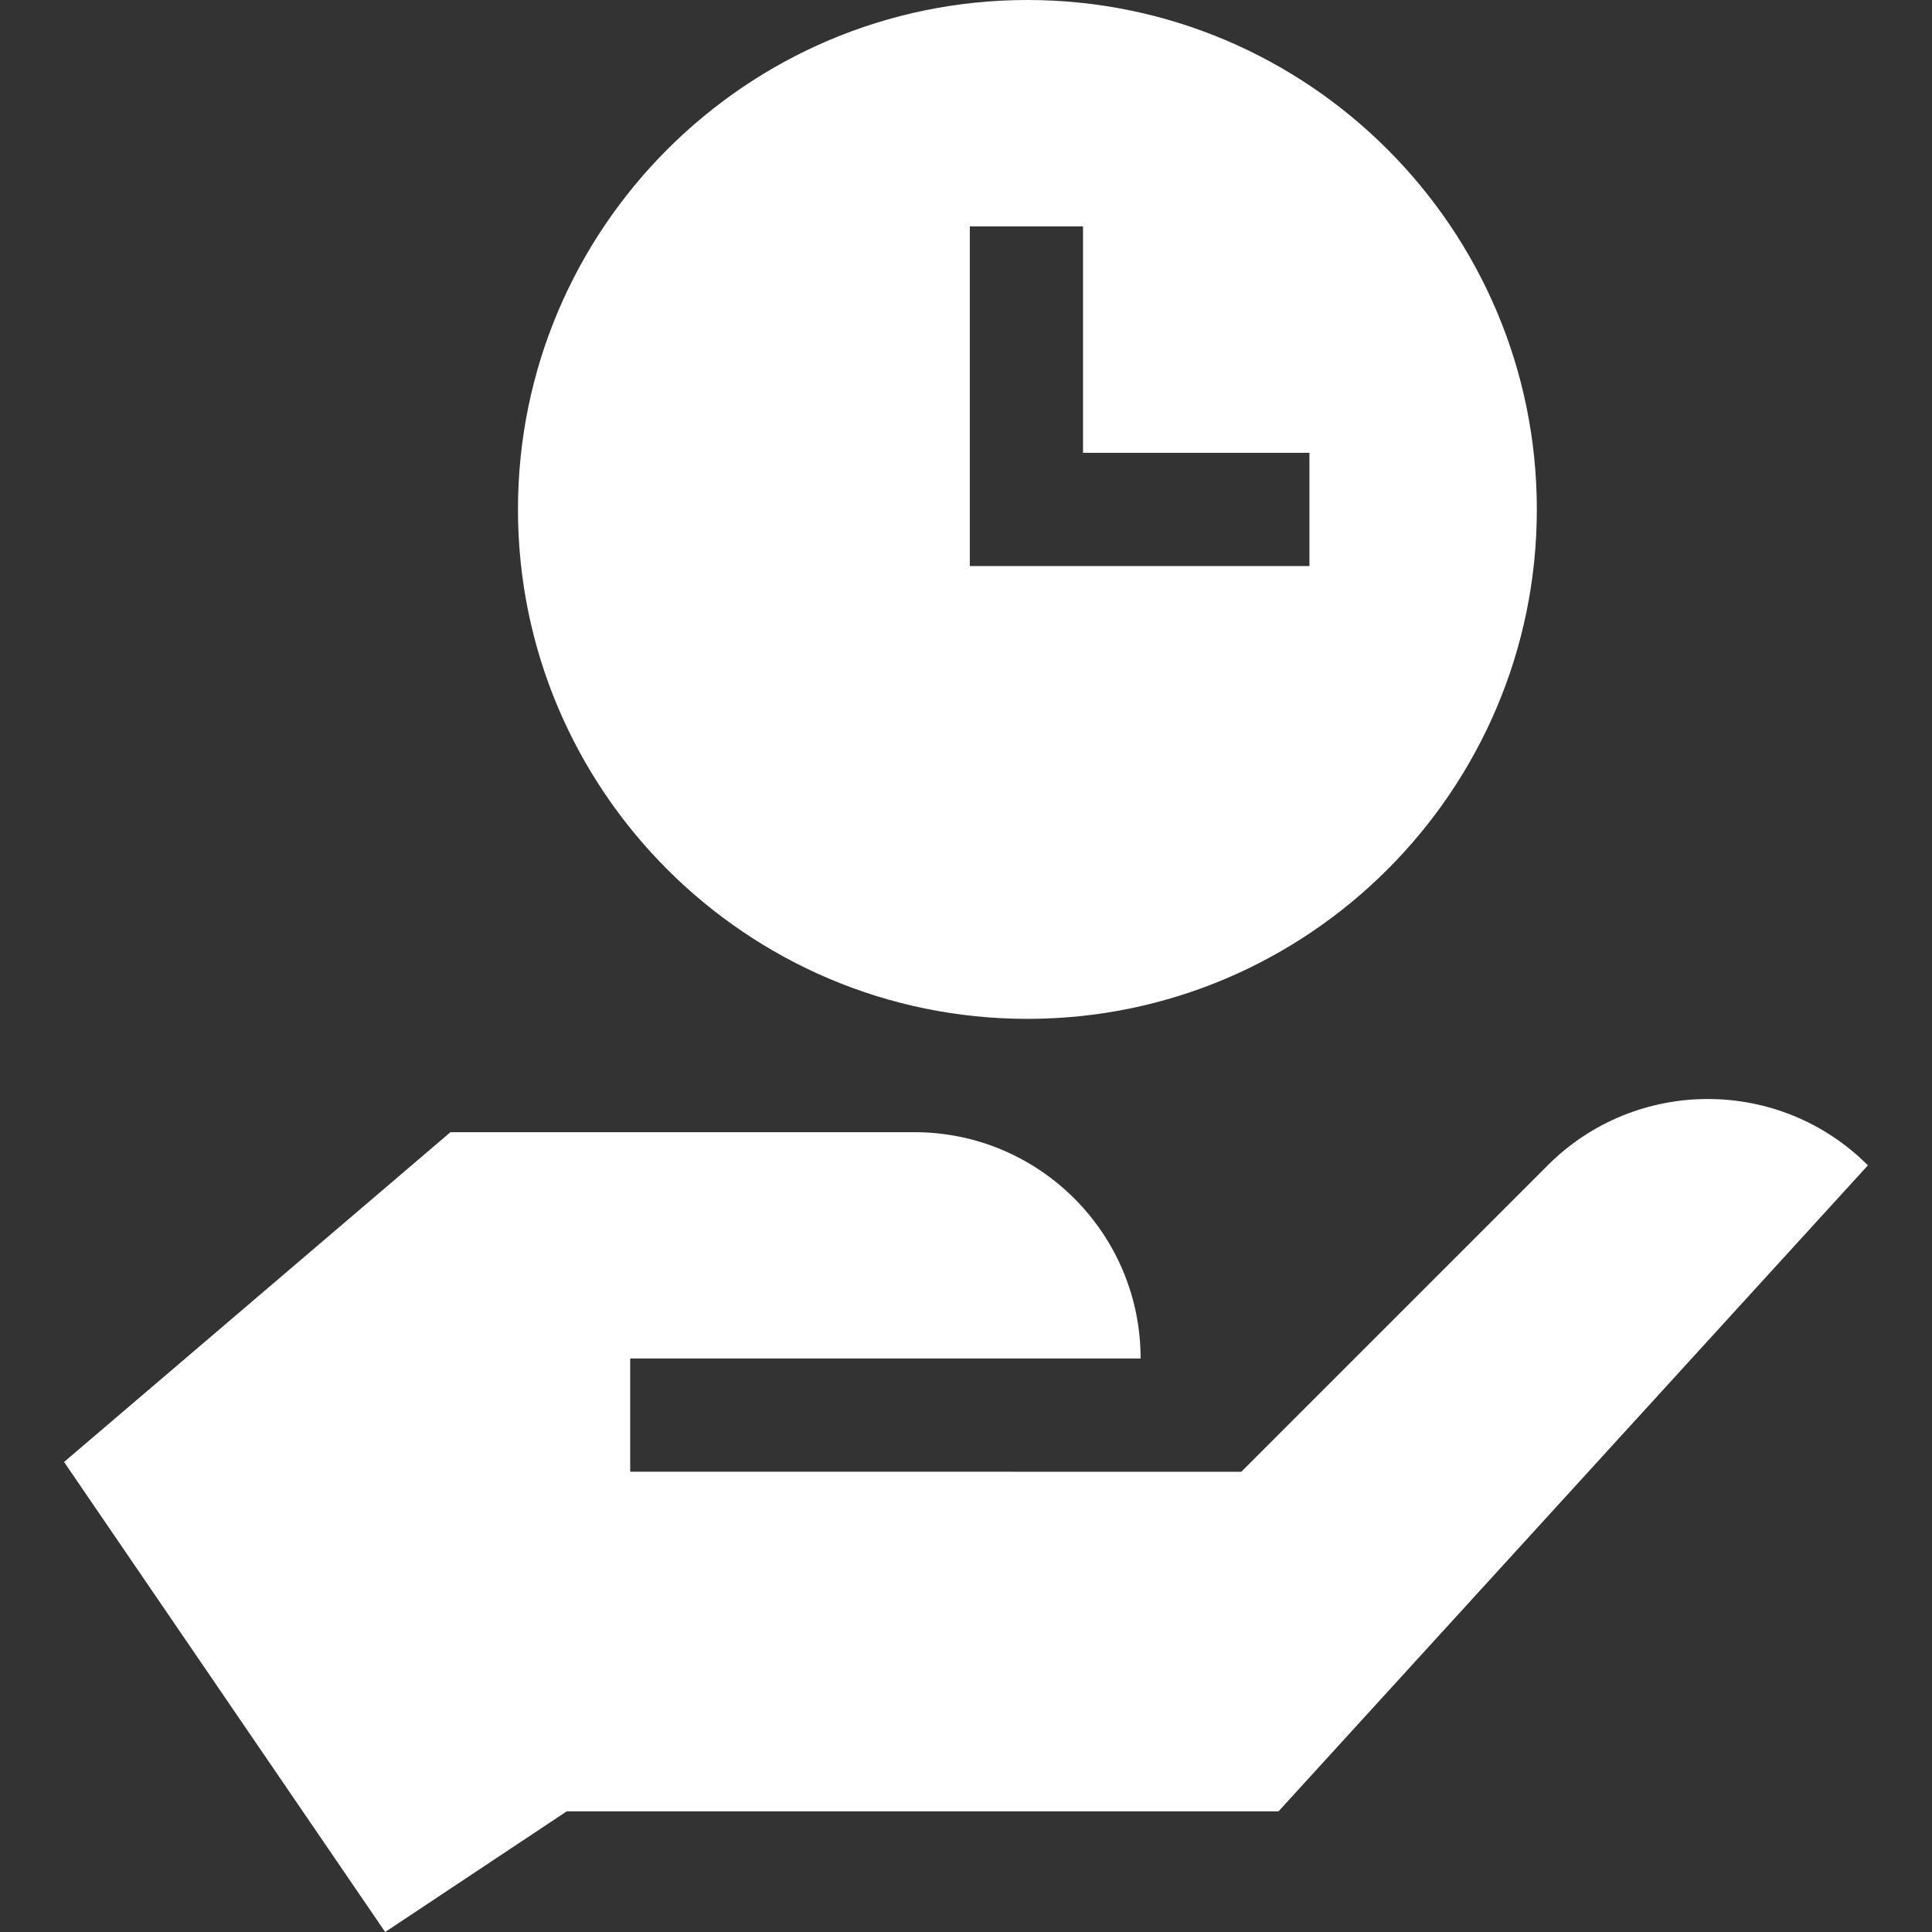 <svg xmlns="http://www.w3.org/2000/svg" version="1.1" xmlns:xlink="http://www.w3.org/1999/xlink" width="512" height="512" x="0" y="0" viewBox="0 0 511.981 511.981" style="enable-background:new 0 0 512 512" xml:space="preserve" class=""><rect x="0" y="0" width="511.981" height="511.981" fill="#333333" stroke="none"/><g><path d="m410.149 308.812-81.21 81.21L167.002 390v-30h135.261c.001-33.101-26.854-59.972-59.971-59.972H119.374L16.979 387.423l85.091 124.559L150.197 480h188.617l156.188-171.188c-23.432-23.432-61.422-23.432-84.853 0zM272.262 0c-74.44 0-135 60.56-135 135s60.56 135 135 135 135-60.56 135-135-60.56-135-135-135zm74.74 150h-90V60h30v60h60z" fill="#ffffff" opacity="1" data-original="#000000" class=""></path></g></svg>